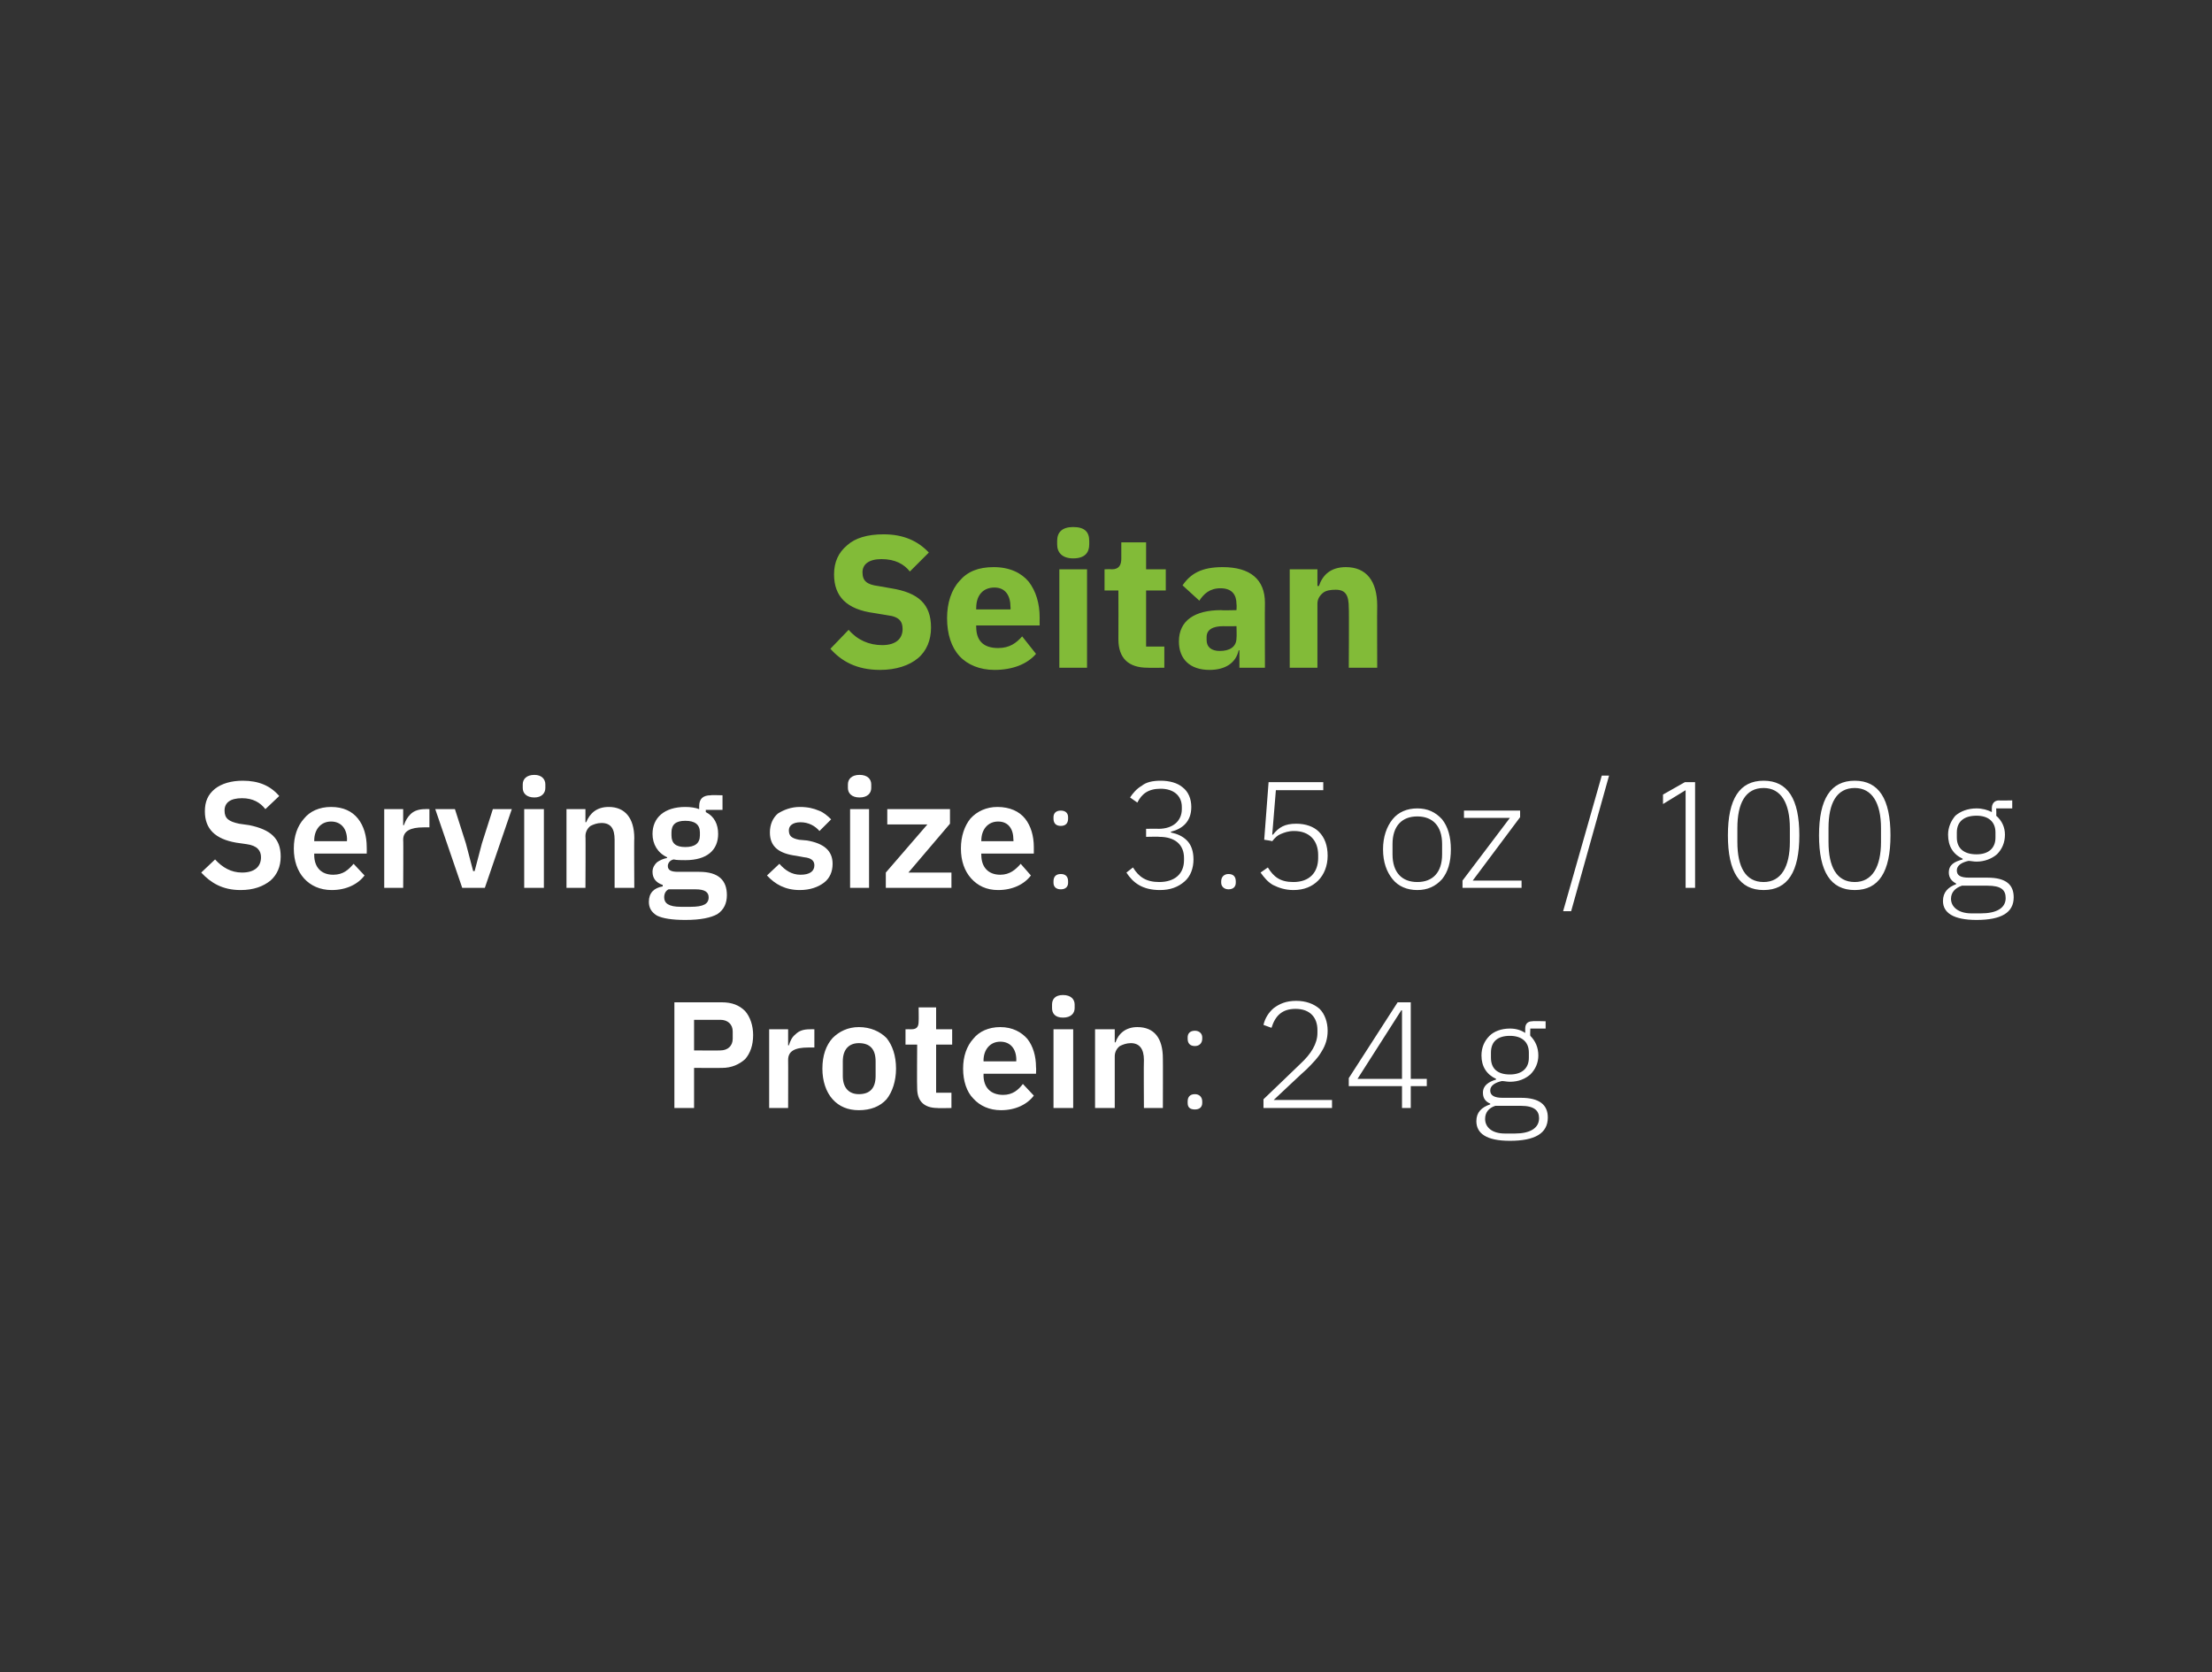 <?xml version="1.0" standalone="no"?><!DOCTYPE svg PUBLIC "-//W3C//DTD SVG 1.1//EN" "http://www.w3.org/Graphics/SVG/1.1/DTD/svg11.dtd"><svg xmlns="http://www.w3.org/2000/svg" version="1.1" width="303.4px" height="229.4px" viewBox="0 -1 303.4 229.4" style="top:-1px"><rect x="0" y="-1" width="303.4" height="229.4" fill="#333333" stroke="none"/>  <desc>Seitan Serving size: 3.5 oz / 100 g Protein: 24 g</desc>  <defs/>  <g id="Polygon164892">    <path d="M 95.2 151 L 95.2 145.5 C 95.2 145.5 99.03 145.51 99 145.5 C 100.4 145.5 101.4 145 102.2 144.3 C 102.9 143.5 103.3 142.4 103.3 141 C 103.3 139.7 102.9 138.5 102.2 137.7 C 101.4 136.9 100.4 136.5 99 136.5 C 99.03 136.51 92.5 136.5 92.5 136.5 L 92.5 151 L 95.2 151 Z M 95.2 138.9 C 95.2 138.9 98.78 138.91 98.8 138.9 C 99.8 138.9 100.5 139.5 100.5 140.5 C 100.5 140.5 100.5 141.5 100.5 141.5 C 100.5 142.5 99.8 143.1 98.8 143.1 C 98.78 143.13 95.2 143.1 95.2 143.1 L 95.2 138.9 Z M 108.1 151 C 108.1 151 108.12 144.38 108.1 144.4 C 108.1 143.2 109 142.7 110.9 142.7 C 110.85 142.69 111.7 142.7 111.7 142.7 L 111.7 140.2 C 111.7 140.2 111.1 140.18 111.1 140.2 C 110.2 140.2 109.6 140.4 109.1 140.9 C 108.6 141.3 108.4 141.8 108.2 142.4 C 108.23 142.42 108.1 142.4 108.1 142.4 L 108.1 140.2 L 105.5 140.2 L 105.5 151 L 108.1 151 Z M 121.6 149.8 C 122.4 148.8 122.9 147.3 122.9 145.6 C 122.9 143.8 122.4 142.4 121.6 141.4 C 120.7 140.5 119.4 139.9 117.8 139.9 C 116.3 139.9 115.1 140.5 114.2 141.4 C 113.3 142.4 112.8 143.8 112.8 145.6 C 112.8 147.3 113.3 148.8 114.2 149.8 C 115.1 150.8 116.3 151.3 117.8 151.3 C 119.4 151.3 120.7 150.8 121.6 149.8 Z M 115.6 146.6 C 115.6 146.6 115.6 144.6 115.6 144.6 C 115.6 142.9 116.5 142.1 117.8 142.1 C 119.3 142.1 120.1 142.9 120.1 144.6 C 120.1 144.6 120.1 146.6 120.1 146.6 C 120.1 148.3 119.3 149.1 117.8 149.1 C 116.5 149.1 115.6 148.3 115.6 146.6 Z M 130.5 151 L 130.5 148.9 L 128.4 148.9 L 128.4 142.3 L 130.6 142.3 L 130.6 140.2 L 128.4 140.2 L 128.4 137.2 L 126 137.2 C 126 137.2 126.03 139.05 126 139.1 C 126 139.8 125.8 140.2 125 140.2 C 124.99 140.18 124.2 140.2 124.2 140.2 L 124.2 142.3 L 125.8 142.3 C 125.8 142.3 125.76 148.27 125.8 148.3 C 125.8 150 126.7 151 128.6 151 C 128.57 151.04 130.5 151 130.5 151 Z M 141.8 149.3 C 141.8 149.3 140.3 147.7 140.3 147.7 C 139.7 148.5 138.9 149.2 137.6 149.2 C 135.8 149.2 134.9 148.1 134.9 146.5 C 134.92 146.55 134.9 146.3 134.9 146.3 L 142.1 146.3 C 142.1 146.3 142.14 145.4 142.1 145.4 C 142.1 143.9 141.7 142.5 140.9 141.5 C 140.1 140.6 138.9 139.9 137.2 139.9 C 135.6 139.9 134.3 140.5 133.5 141.5 C 132.6 142.5 132.1 143.9 132.1 145.6 C 132.1 147.3 132.6 148.8 133.5 149.7 C 134.4 150.7 135.7 151.3 137.3 151.3 C 139.3 151.3 140.9 150.5 141.8 149.3 Z M 139.4 144.4 C 139.37 144.44 139.4 144.6 139.4 144.6 L 134.9 144.6 C 134.9 144.6 134.92 144.46 134.9 144.5 C 134.9 143 135.8 141.9 137.2 141.9 C 138.6 141.9 139.4 142.9 139.4 144.4 Z M 147.4 137.3 C 147.4 137.3 147.4 136.8 147.4 136.8 C 147.4 136.1 146.9 135.5 145.8 135.5 C 144.7 135.5 144.3 136.1 144.3 136.8 C 144.3 136.8 144.3 137.3 144.3 137.3 C 144.3 138 144.7 138.6 145.8 138.6 C 146.9 138.6 147.4 138 147.4 137.3 Z M 144.5 151 L 147.2 151 L 147.2 140.2 L 144.5 140.2 L 144.5 151 Z M 152.9 151 C 152.9 151 152.9 143.86 152.9 143.9 C 152.9 143.3 153.2 142.8 153.6 142.5 C 154 142.3 154.5 142.1 155.1 142.1 C 156.3 142.1 156.9 142.9 156.9 144.4 C 156.86 144.44 156.9 151 156.9 151 L 159.5 151 C 159.5 151 159.52 144.17 159.5 144.2 C 159.5 141.4 158.3 139.9 156 139.9 C 154.4 139.9 153.4 140.8 153 142 C 153.01 141.99 152.9 142 152.9 142 L 152.9 140.2 L 150.2 140.2 L 150.2 151 L 152.9 151 Z M 164.9 150.3 C 164.9 150.3 164.9 150.1 164.9 150.1 C 164.9 149.5 164.5 149.1 163.9 149.1 C 163.2 149.1 162.9 149.5 162.9 150.1 C 162.9 150.1 162.9 150.3 162.9 150.3 C 162.9 150.9 163.2 151.2 163.9 151.2 C 164.5 151.2 164.9 150.9 164.9 150.3 Z M 164.9 141.5 C 164.9 141.5 164.9 141.3 164.9 141.3 C 164.9 140.8 164.5 140.4 163.9 140.4 C 163.2 140.4 162.9 140.8 162.9 141.3 C 162.9 141.3 162.9 141.5 162.9 141.5 C 162.9 142.1 163.2 142.5 163.9 142.5 C 164.5 142.5 164.9 142.1 164.9 141.5 Z M 182.7 149.9 L 174.7 149.9 C 174.7 149.9 179.17 145.69 179.2 145.7 C 180 144.9 180.8 144.1 181.3 143.2 C 181.8 142.4 182.1 141.5 182.1 140.4 C 182.1 139.2 181.7 138.1 181 137.4 C 180.2 136.7 179.1 136.3 177.8 136.3 C 176.4 136.3 175.5 136.7 174.7 137.3 C 174 137.9 173.5 138.7 173.3 139.6 C 173.3 139.6 174.4 140 174.4 140 C 174.9 138.4 175.8 137.4 177.7 137.4 C 179.7 137.4 180.7 138.6 180.7 140.3 C 180.7 140.3 180.7 140.7 180.7 140.7 C 180.7 142.2 179.8 143.6 178.4 144.9 C 178.42 144.9 173.3 149.8 173.3 149.8 L 173.3 151 L 182.7 151 L 182.7 149.9 Z M 193.5 151 L 193.5 148 L 195.7 148 L 195.7 147 L 193.5 147 L 193.5 136.5 L 191.7 136.5 L 185 146.9 L 185 148 L 192.3 148 L 192.3 151 L 193.5 151 Z M 192.2 137.6 L 192.3 137.6 L 192.3 147 L 186.2 147 L 192.2 137.6 Z M 208.6 149.6 C 208.6 149.6 206.1 149.6 206.1 149.6 C 205 149.6 204.4 149.3 204.4 148.6 C 204.4 147.9 205.1 147.5 206 147.3 C 206.3 147.3 206.7 147.4 207.1 147.4 C 208.3 147.4 209.2 147 209.9 146.4 C 210.6 145.7 211 144.8 211 143.8 C 211 142.7 210.6 141.8 209.9 141.1 C 209.86 141.11 209.9 140.1 209.9 140.1 L 212 140.1 L 212 139.1 C 212 139.1 210.19 139.05 210.2 139.1 C 209.5 139.1 209.2 139.5 209.2 140.1 C 209.2 140.1 209.2 140.7 209.2 140.7 C 208.6 140.3 207.9 140.1 207.1 140.1 C 205.9 140.1 204.9 140.5 204.3 141.1 C 203.6 141.8 203.2 142.7 203.2 143.8 C 203.2 145.3 203.9 146.4 205.2 147 C 205.2 147 205.2 147.1 205.2 147.1 C 204.2 147.4 203.4 147.9 203.4 148.9 C 203.4 149.6 203.7 150.1 204.4 150.4 C 204.4 150.4 204.4 150.5 204.4 150.5 C 203.2 150.9 202.5 151.6 202.5 152.8 C 202.5 154.5 203.9 155.5 207.1 155.5 C 210.5 155.5 212.3 154.5 212.3 152.3 C 212.3 150.6 211.2 149.6 208.6 149.6 Z M 207.8 154.5 C 207.8 154.5 206.4 154.5 206.4 154.5 C 204.6 154.5 203.7 153.6 203.7 152.5 C 203.7 151.6 204.2 151 205.1 150.7 C 205.1 150.7 208.6 150.7 208.6 150.7 C 210.5 150.7 211.1 151.4 211.1 152.4 C 211.1 153.8 209.8 154.5 207.8 154.5 Z M 204.5 144.1 C 204.5 144.1 204.5 143.4 204.5 143.4 C 204.5 141.9 205.4 141.1 207.1 141.1 C 208.7 141.1 209.7 141.9 209.7 143.4 C 209.7 143.4 209.7 144.1 209.7 144.1 C 209.7 145.6 208.7 146.4 207.1 146.4 C 205.4 146.4 204.5 145.6 204.5 144.1 Z " stroke="none" fill="#fff"/>  </g>  <g id="Polygon164891">    <path d="M 37.1 119.8 C 38 119 38.5 117.9 38.5 116.5 C 38.5 114 37.1 112.8 34.2 112.2 C 34.2 112.2 32.8 112 32.8 112 C 31.4 111.7 30.8 111.3 30.8 110.2 C 30.8 109.1 31.6 108.5 33.2 108.5 C 34.7 108.5 35.7 109.1 36.4 110 C 36.4 110 38.3 108.2 38.3 108.2 C 37.1 106.8 35.5 106.1 33.3 106.1 C 31.7 106.1 30.4 106.5 29.5 107.2 C 28.5 108 28.1 109 28.1 110.3 C 28.1 112.7 29.5 114.1 32.4 114.6 C 32.4 114.6 33.8 114.8 33.8 114.8 C 35.3 115 35.8 115.7 35.8 116.6 C 35.8 117.9 34.9 118.7 33.2 118.7 C 31.7 118.7 30.5 118 29.5 116.9 C 29.5 116.9 27.6 118.7 27.6 118.7 C 28.9 120.1 30.5 121.1 33 121.1 C 34.8 121.1 36.1 120.6 37.1 119.8 Z M 50 119.1 C 50 119.1 48.5 117.5 48.5 117.5 C 47.8 118.3 47.1 119 45.7 119 C 44 119 43.1 117.9 43.1 116.3 C 43.1 116.34 43.1 116.1 43.1 116.1 L 50.3 116.1 C 50.3 116.1 50.32 115.19 50.3 115.2 C 50.3 113.7 49.9 112.3 49.1 111.3 C 48.3 110.3 47.1 109.7 45.4 109.7 C 43.8 109.7 42.5 110.3 41.7 111.3 C 40.8 112.3 40.3 113.7 40.3 115.4 C 40.3 117.1 40.8 118.5 41.7 119.5 C 42.6 120.5 43.9 121.1 45.5 121.1 C 47.5 121.1 49.1 120.3 50 119.1 Z M 47.6 114.2 C 47.56 114.24 47.6 114.4 47.6 114.4 L 43.1 114.4 C 43.1 114.4 43.1 114.26 43.1 114.3 C 43.1 112.8 44 111.7 45.4 111.7 C 46.8 111.7 47.6 112.7 47.6 114.2 Z M 55.3 120.8 C 55.3 120.8 55.34 114.17 55.3 114.2 C 55.3 113 56.3 112.5 58.1 112.5 C 58.07 112.49 58.9 112.5 58.9 112.5 L 58.9 110 C 58.9 110 58.32 109.97 58.3 110 C 57.5 110 56.8 110.2 56.3 110.7 C 55.9 111.1 55.6 111.6 55.4 112.2 C 55.45 112.22 55.3 112.2 55.3 112.2 L 55.3 110 L 52.7 110 L 52.7 120.8 L 55.3 120.8 Z M 66.5 120.8 L 70.2 110 L 67.6 110 L 66.1 114.7 L 65.1 118.5 L 64.9 118.5 L 63.9 114.7 L 62.4 110 L 59.7 110 L 63.4 120.8 L 66.5 120.8 Z M 74.8 107.1 C 74.8 107.1 74.8 106.6 74.8 106.6 C 74.8 105.9 74.3 105.3 73.3 105.3 C 72.2 105.3 71.7 105.9 71.7 106.6 C 71.7 106.6 71.7 107.1 71.7 107.1 C 71.7 107.8 72.2 108.4 73.3 108.4 C 74.3 108.4 74.8 107.8 74.8 107.1 Z M 71.9 120.8 L 74.6 120.8 L 74.6 110 L 71.9 110 L 71.9 120.8 Z M 80.3 120.8 C 80.3 120.8 80.34 113.65 80.3 113.7 C 80.3 113.1 80.6 112.6 81 112.3 C 81.4 112.1 81.9 111.9 82.5 111.9 C 83.8 111.9 84.3 112.7 84.3 114.2 C 84.3 114.24 84.3 120.8 84.3 120.8 L 87 120.8 C 87 120.8 86.96 113.97 87 114 C 87 111.2 85.7 109.7 83.5 109.7 C 81.8 109.7 80.9 110.6 80.4 111.8 C 80.45 111.78 80.3 111.8 80.3 111.8 L 80.3 110 L 77.7 110 L 77.7 120.8 L 80.3 120.8 Z M 95.9 118.6 C 95.9 118.6 93 118.6 93 118.6 C 92.1 118.6 91.6 118.4 91.6 117.8 C 91.6 117.4 91.9 117 92.4 116.9 C 92.8 117 93.4 117 94 117 C 97 117 98.5 115.6 98.5 113.4 C 98.5 112.1 98 111 96.8 110.4 C 96.83 110.38 96.8 110.1 96.8 110.1 L 99.1 110.1 L 99.1 108.1 C 99.1 108.1 97.45 108.05 97.5 108.1 C 96.4 108.1 95.9 108.6 95.9 109.6 C 95.9 109.6 95.9 110 95.9 110 C 95.4 109.8 94.7 109.7 94 109.7 C 91.1 109.7 89.5 111.2 89.5 113.4 C 89.5 114.8 90.2 116 91.5 116.6 C 91.5 116.6 91.5 116.7 91.5 116.7 C 91 116.8 90.5 117 90.1 117.3 C 89.8 117.6 89.5 118 89.5 118.6 C 89.5 119.5 90 120.1 90.9 120.4 C 90.9 120.4 90.9 120.6 90.9 120.6 C 89.7 120.8 89 121.5 89 122.7 C 89 123.5 89.3 124.1 90.1 124.6 C 90.9 125 92.2 125.2 94 125.2 C 96.1 125.2 97.5 124.9 98.4 124.4 C 99.3 123.8 99.7 122.9 99.7 121.8 C 99.7 119.8 98.6 118.6 95.9 118.6 Z M 94.7 123.4 C 94.7 123.4 93.4 123.4 93.4 123.4 C 91.7 123.4 91.1 122.9 91.1 122.1 C 91.1 121.6 91.3 121.2 91.7 121 C 91.7 121 95.4 121 95.4 121 C 96.7 121 97.2 121.4 97.2 122.1 C 97.2 123 96.5 123.4 94.7 123.4 Z M 92.1 113.6 C 92.1 113.6 92.1 113.2 92.1 113.2 C 92.1 112.1 92.7 111.6 94 111.6 C 95.3 111.6 96 112.1 96 113.2 C 96 113.2 96 113.6 96 113.6 C 96 114.7 95.3 115.2 94 115.2 C 92.7 115.2 92.1 114.7 92.1 113.6 Z M 113 120.1 C 113.8 119.5 114.2 118.6 114.2 117.5 C 114.2 115.7 113 114.7 110.7 114.3 C 110.7 114.3 109.6 114.2 109.6 114.2 C 108.6 114 108.2 113.7 108.2 112.9 C 108.2 112.3 108.7 111.8 109.8 111.8 C 110.9 111.8 111.8 112.3 112.4 113 C 112.4 113 114 111.4 114 111.4 C 113.5 110.9 112.9 110.4 112.3 110.2 C 111.6 109.9 110.8 109.7 109.7 109.7 C 108.5 109.7 107.5 110.1 106.7 110.6 C 106 111.2 105.6 112.1 105.6 113.2 C 105.6 115.2 106.9 116.1 109.2 116.4 C 109.2 116.4 110.3 116.6 110.3 116.6 C 111.3 116.7 111.7 117.1 111.7 117.7 C 111.7 118.5 111.1 119 109.8 119 C 108.6 119 107.7 118.4 106.9 117.5 C 106.9 117.5 105.2 119.1 105.2 119.1 C 106.3 120.3 107.7 121.1 109.7 121.1 C 111.1 121.1 112.2 120.7 113 120.1 Z M 119.5 107.1 C 119.5 107.1 119.5 106.6 119.5 106.6 C 119.5 105.9 119 105.3 117.9 105.3 C 116.8 105.3 116.3 105.9 116.3 106.6 C 116.3 106.6 116.3 107.1 116.3 107.1 C 116.3 107.8 116.8 108.4 117.9 108.4 C 119 108.4 119.5 107.8 119.5 107.1 Z M 116.6 120.8 L 119.2 120.8 L 119.2 110 L 116.6 110 L 116.6 120.8 Z M 130.5 120.8 L 130.5 118.7 L 124.6 118.7 L 130.3 112 L 130.3 110 L 121.7 110 L 121.7 112.1 L 127.2 112.1 L 121.5 118.7 L 121.5 120.8 L 130.5 120.8 Z M 141.4 119.1 C 141.4 119.1 140 117.5 140 117.5 C 139.3 118.3 138.5 119 137.2 119 C 135.5 119 134.6 117.9 134.6 116.3 C 134.57 116.34 134.6 116.1 134.6 116.1 L 141.8 116.1 C 141.8 116.1 141.8 115.19 141.8 115.2 C 141.8 113.7 141.4 112.3 140.6 111.3 C 139.8 110.3 138.5 109.7 136.8 109.7 C 135.3 109.7 134 110.3 133.1 111.3 C 132.3 112.3 131.8 113.7 131.8 115.4 C 131.8 117.1 132.3 118.5 133.2 119.5 C 134.1 120.5 135.3 121.1 136.9 121.1 C 138.9 121.1 140.5 120.3 141.4 119.1 Z M 139 114.2 C 139.03 114.24 139 114.4 139 114.4 L 134.6 114.4 C 134.6 114.4 134.57 114.26 134.6 114.3 C 134.6 112.8 135.5 111.7 136.9 111.7 C 138.3 111.7 139 112.7 139 114.2 Z M 146.5 120.1 C 146.5 120.1 146.5 119.9 146.5 119.9 C 146.5 119.3 146.2 118.9 145.5 118.9 C 144.8 118.9 144.5 119.3 144.5 119.9 C 144.5 119.9 144.5 120.1 144.5 120.1 C 144.5 120.6 144.8 121 145.5 121 C 146.2 121 146.5 120.6 146.5 120.1 Z M 146.5 111.3 C 146.5 111.3 146.5 111.1 146.5 111.1 C 146.5 110.6 146.2 110.2 145.5 110.2 C 144.8 110.2 144.5 110.6 144.5 111.1 C 144.5 111.1 144.5 111.3 144.5 111.3 C 144.5 111.9 144.8 112.3 145.5 112.3 C 146.2 112.3 146.5 111.9 146.5 111.3 Z M 157.2 112.7 L 157.2 113.8 C 157.2 113.8 159.03 113.76 159 113.8 C 161.2 113.8 162.4 114.9 162.4 116.7 C 162.4 116.7 162.4 117 162.4 117 C 162.4 118.9 161.1 120 159 120 C 157.2 120 156.2 119.3 155.4 118 C 155.4 118 154.5 118.7 154.5 118.7 C 155.4 120.1 156.7 121.1 159.1 121.1 C 160.5 121.1 161.6 120.7 162.5 119.9 C 163.3 119.2 163.7 118.1 163.7 116.9 C 163.7 115.8 163.4 114.9 162.8 114.3 C 162.2 113.7 161.5 113.4 160.6 113.2 C 160.6 113.2 160.6 113.1 160.6 113.1 C 162.2 112.7 163.4 111.7 163.4 109.7 C 163.4 108.6 163 107.6 162.2 107 C 161.5 106.4 160.4 106.1 159.2 106.1 C 158.1 106.1 157.2 106.3 156.6 106.8 C 155.9 107.2 155.4 107.8 155 108.4 C 155 108.4 156 109.1 156 109.1 C 156.6 107.9 157.5 107.2 159.2 107.2 C 160.9 107.2 162.1 108.1 162.1 109.7 C 162.1 109.7 162.1 110 162.1 110 C 162.1 111.6 160.9 112.7 158.9 112.7 C 158.93 112.67 157.2 112.7 157.2 112.7 Z M 169.5 120.1 C 169.5 120.1 169.5 119.9 169.5 119.9 C 169.5 119.3 169.2 118.9 168.5 118.9 C 167.9 118.9 167.5 119.3 167.5 119.9 C 167.5 119.9 167.5 120.1 167.5 120.1 C 167.5 120.6 167.9 121 168.5 121 C 169.2 121 169.5 120.6 169.5 120.1 Z M 181.5 106.3 L 174 106.3 L 173.4 114.2 C 173.4 114.2 174.52 114.36 174.5 114.4 C 174.9 113.9 175.2 113.6 175.7 113.4 C 176.2 113.2 176.7 113 177.5 113 C 179.6 113 180.8 114.3 180.8 116.3 C 180.8 116.3 180.8 116.7 180.8 116.7 C 180.8 118.7 179.6 120 177.4 120 C 175.6 120 174.7 119.3 173.9 118 C 173.9 118 172.9 118.7 172.9 118.7 C 173.4 119.4 173.9 120 174.6 120.4 C 175.4 120.8 176.3 121.1 177.4 121.1 C 178.9 121.1 180 120.6 180.8 119.8 C 181.6 119 182.1 117.8 182.1 116.4 C 182.1 115 181.7 113.9 180.9 113.1 C 180.2 112.4 179.1 112 177.8 112 C 176.2 112 175.4 112.5 174.6 113.5 C 174.65 113.51 174.5 113.5 174.5 113.5 L 175 107.4 L 181.5 107.4 L 181.5 106.3 Z M 197.8 119.6 C 198.6 118.6 199 117.3 199 115.5 C 199 113.8 198.6 112.4 197.8 111.4 C 196.9 110.4 195.8 109.9 194.4 109.9 C 193 109.9 191.8 110.4 191 111.4 C 190.2 112.4 189.7 113.8 189.7 115.5 C 189.7 117.3 190.2 118.6 191 119.6 C 191.8 120.6 193 121.1 194.4 121.1 C 195.8 121.1 196.9 120.6 197.8 119.6 Z M 191 116.2 C 191 116.2 191 114.8 191 114.8 C 191 112.3 192.3 111 194.4 111 C 196.5 111 197.8 112.3 197.8 114.8 C 197.8 114.8 197.8 116.2 197.8 116.2 C 197.8 118.7 196.5 120 194.4 120 C 192.3 120 191 118.7 191 116.2 Z M 208.7 120.8 L 208.7 119.8 L 202 119.8 L 208.5 111.1 L 208.5 110.2 L 200.8 110.2 L 200.8 111.2 L 207.1 111.2 L 200.6 119.8 L 200.6 120.8 L 208.7 120.8 Z M 215.5 124 L 220.7 105.4 L 219.7 105.4 L 214.4 124 L 215.5 124 Z M 231.1 106.3 L 232.5 106.3 L 232.5 120.8 L 231.2 120.8 L 231.2 107.4 L 228.1 109.3 L 228.1 108 L 231.1 106.3 Z M 246.8 113.6 C 246.8 108.6 245.2 106.1 241.9 106.1 C 238.6 106.1 237 108.6 237 113.6 C 237 118.6 238.6 121.1 241.9 121.1 C 245.2 121.1 246.8 118.6 246.8 113.6 Z M 238.3 114.5 C 238.3 114.5 238.3 112.6 238.3 112.6 C 238.3 109.2 239.4 107.1 241.9 107.1 C 244.3 107.1 245.5 109.2 245.5 112.6 C 245.5 112.6 245.5 114.5 245.5 114.5 C 245.5 117.9 244.3 120 241.9 120 C 239.4 120 238.3 117.9 238.3 114.5 Z M 259.3 113.6 C 259.3 108.6 257.7 106.1 254.4 106.1 C 251.1 106.1 249.5 108.6 249.5 113.6 C 249.5 118.6 251.1 121.1 254.4 121.1 C 257.7 121.1 259.3 118.6 259.3 113.6 Z M 250.8 114.5 C 250.8 114.5 250.8 112.6 250.8 112.6 C 250.8 109.2 251.9 107.1 254.4 107.1 C 256.8 107.1 258 109.2 258 112.6 C 258 112.6 258 114.5 258 114.5 C 258 117.9 256.8 120 254.4 120 C 251.9 120 250.8 117.9 250.8 114.5 Z M 272.6 119.4 C 272.6 119.4 270.1 119.4 270.1 119.4 C 268.9 119.4 268.4 119.1 268.4 118.4 C 268.4 117.7 269.1 117.3 270 117.1 C 270.3 117.1 270.7 117.2 271.1 117.2 C 272.2 117.2 273.2 116.8 273.9 116.2 C 274.6 115.5 275 114.6 275 113.5 C 275 112.5 274.6 111.6 273.8 110.9 C 273.84 110.91 273.8 109.9 273.8 109.9 L 276 109.9 L 276 108.8 C 276 108.8 274.17 108.84 274.2 108.8 C 273.5 108.8 273.2 109.3 273.2 109.9 C 273.2 109.9 273.2 110.4 273.2 110.4 C 272.6 110.1 271.9 109.9 271.1 109.9 C 269.9 109.9 268.9 110.3 268.2 110.9 C 267.6 111.6 267.2 112.5 267.2 113.5 C 267.2 115.1 267.9 116.2 269.2 116.8 C 269.2 116.8 269.2 116.9 269.2 116.9 C 268.1 117.2 267.3 117.6 267.3 118.7 C 267.3 119.4 267.7 119.9 268.3 120.2 C 268.3 120.2 268.3 120.3 268.3 120.3 C 267.2 120.7 266.5 121.4 266.5 122.6 C 266.5 124.2 267.9 125.2 271.1 125.2 C 274.5 125.2 276.2 124.2 276.2 122.1 C 276.2 120.4 275.2 119.4 272.6 119.4 Z M 271.7 124.3 C 271.7 124.3 270.4 124.3 270.4 124.3 C 268.6 124.3 267.6 123.4 267.6 122.3 C 267.6 121.4 268.2 120.8 269.1 120.5 C 269.1 120.5 272.6 120.5 272.6 120.5 C 274.5 120.5 275.1 121.1 275.1 122.2 C 275.1 123.6 273.8 124.3 271.7 124.3 Z M 268.4 113.9 C 268.4 113.9 268.4 113.2 268.4 113.2 C 268.4 111.7 269.4 110.9 271.1 110.9 C 272.7 110.9 273.7 111.7 273.7 113.2 C 273.7 113.2 273.7 113.9 273.7 113.9 C 273.7 115.4 272.7 116.2 271.1 116.2 C 269.4 116.2 268.4 115.4 268.4 113.9 Z " stroke="none" fill="#fff"/>  </g>  <g id="Polygon164890">    <path d="M 125.9 89.3 C 127.1 88.3 127.7 86.8 127.7 85.1 C 127.7 81.9 126 80.3 122.2 79.7 C 122.2 79.7 120.5 79.4 120.5 79.4 C 118.9 79.2 118.3 78.7 118.3 77.5 C 118.3 76.4 119.2 75.7 120.9 75.7 C 122.8 75.7 124 76.4 124.8 77.4 C 124.8 77.4 127.4 74.8 127.4 74.8 C 125.9 73.2 123.9 72.3 121.2 72.3 C 119 72.3 117.3 72.8 116.2 73.8 C 115 74.8 114.4 76.1 114.4 77.8 C 114.4 80.8 116.1 82.6 119.9 83.1 C 119.9 83.1 121.7 83.4 121.7 83.4 C 123.4 83.6 123.8 84.3 123.8 85.3 C 123.8 86.6 122.9 87.5 121 87.5 C 119.2 87.5 117.6 86.8 116.4 85.4 C 116.4 85.4 113.9 88 113.9 88 C 115.4 89.7 117.5 90.9 120.7 90.9 C 122.9 90.9 124.7 90.3 125.9 89.3 Z M 142.1 88.7 C 142.1 88.7 140.2 86.3 140.2 86.3 C 139.4 87.2 138.5 87.9 136.9 87.9 C 134.8 87.9 133.9 86.8 133.9 85 C 133.88 85.02 133.9 84.8 133.9 84.8 L 142.6 84.8 C 142.6 84.8 142.59 83.68 142.6 83.7 C 142.6 81.8 142.1 80.1 141.1 78.8 C 140.1 77.6 138.5 76.8 136.3 76.8 C 134.2 76.8 132.7 77.4 131.6 78.7 C 130.5 79.9 129.9 81.7 129.9 83.8 C 129.9 86 130.5 87.8 131.6 89 C 132.7 90.2 134.4 90.9 136.4 90.9 C 138.9 90.9 140.9 90.1 142.1 88.7 Z M 138.6 82.3 C 138.63 82.33 138.6 82.6 138.6 82.6 L 133.9 82.6 C 133.9 82.6 133.88 82.36 133.9 82.4 C 133.9 80.7 134.8 79.6 136.4 79.6 C 137.9 79.6 138.6 80.7 138.6 82.3 Z M 149.4 73.7 C 149.4 73.7 149.4 73.2 149.4 73.2 C 149.4 72 148.8 71.3 147.2 71.3 C 145.7 71.3 145 72 145 73.2 C 145 73.2 145 73.7 145 73.7 C 145 74.8 145.7 75.6 147.2 75.6 C 148.8 75.6 149.4 74.8 149.4 73.7 Z M 145.3 90.6 L 149.1 90.6 L 149.1 77.1 L 145.3 77.1 L 145.3 90.6 Z M 159.7 90.6 L 159.7 87.7 L 157.2 87.7 L 157.2 80 L 159.9 80 L 159.9 77.1 L 157.2 77.1 L 157.2 73.4 L 153.8 73.4 C 153.8 73.4 153.8 75.61 153.8 75.6 C 153.8 76.5 153.5 77.1 152.5 77.1 C 152.46 77.06 151.5 77.1 151.5 77.1 L 151.5 80 L 153.4 80 C 153.4 80 153.42 86.67 153.4 86.7 C 153.4 89.3 154.8 90.6 157.4 90.6 C 157.45 90.63 159.7 90.6 159.7 90.6 Z M 173.5 81.7 C 173.47 81.71 173.5 90.6 173.5 90.6 L 170 90.6 L 170 88.2 C 170 88.2 169.88 88.25 169.9 88.2 C 169.5 90 168 90.9 165.9 90.9 C 163.2 90.9 161.7 89.4 161.7 87 C 161.7 84.1 163.9 82.7 167.5 82.7 C 167.5 82.75 169.6 82.7 169.6 82.7 C 169.6 82.7 169.64 81.89 169.6 81.9 C 169.6 80.6 169 79.7 167.4 79.7 C 165.9 79.7 165.1 80.5 164.5 81.4 C 164.5 81.4 162.2 79.3 162.2 79.3 C 163.3 77.7 164.8 76.8 167.7 76.8 C 171.5 76.8 173.5 78.5 173.5 81.7 Z M 169.6 84.9 C 169.6 84.9 167.78 84.92 167.8 84.9 C 166.3 84.9 165.5 85.4 165.5 86.4 C 165.5 86.4 165.5 86.8 165.5 86.8 C 165.5 87.8 166.2 88.3 167.3 88.3 C 168.6 88.3 169.6 87.8 169.6 86.5 C 169.64 86.52 169.6 84.9 169.6 84.9 Z M 180.7 90.6 C 180.7 90.6 180.7 81.84 180.7 81.8 C 180.7 81.2 181 80.7 181.5 80.3 C 181.9 80 182.5 79.9 183.2 79.9 C 184.6 79.9 185 80.7 185 82.4 C 185.05 82.44 185 90.6 185 90.6 L 188.9 90.6 C 188.9 90.6 188.87 82.13 188.9 82.1 C 188.9 78.7 187.4 76.8 184.6 76.8 C 182.5 76.8 181.4 77.9 180.9 79.4 C 180.86 79.36 180.7 79.4 180.7 79.4 L 180.7 77.1 L 176.9 77.1 L 176.9 90.6 L 180.7 90.6 Z " stroke="none" fill="#82bb38"/>  </g></svg>